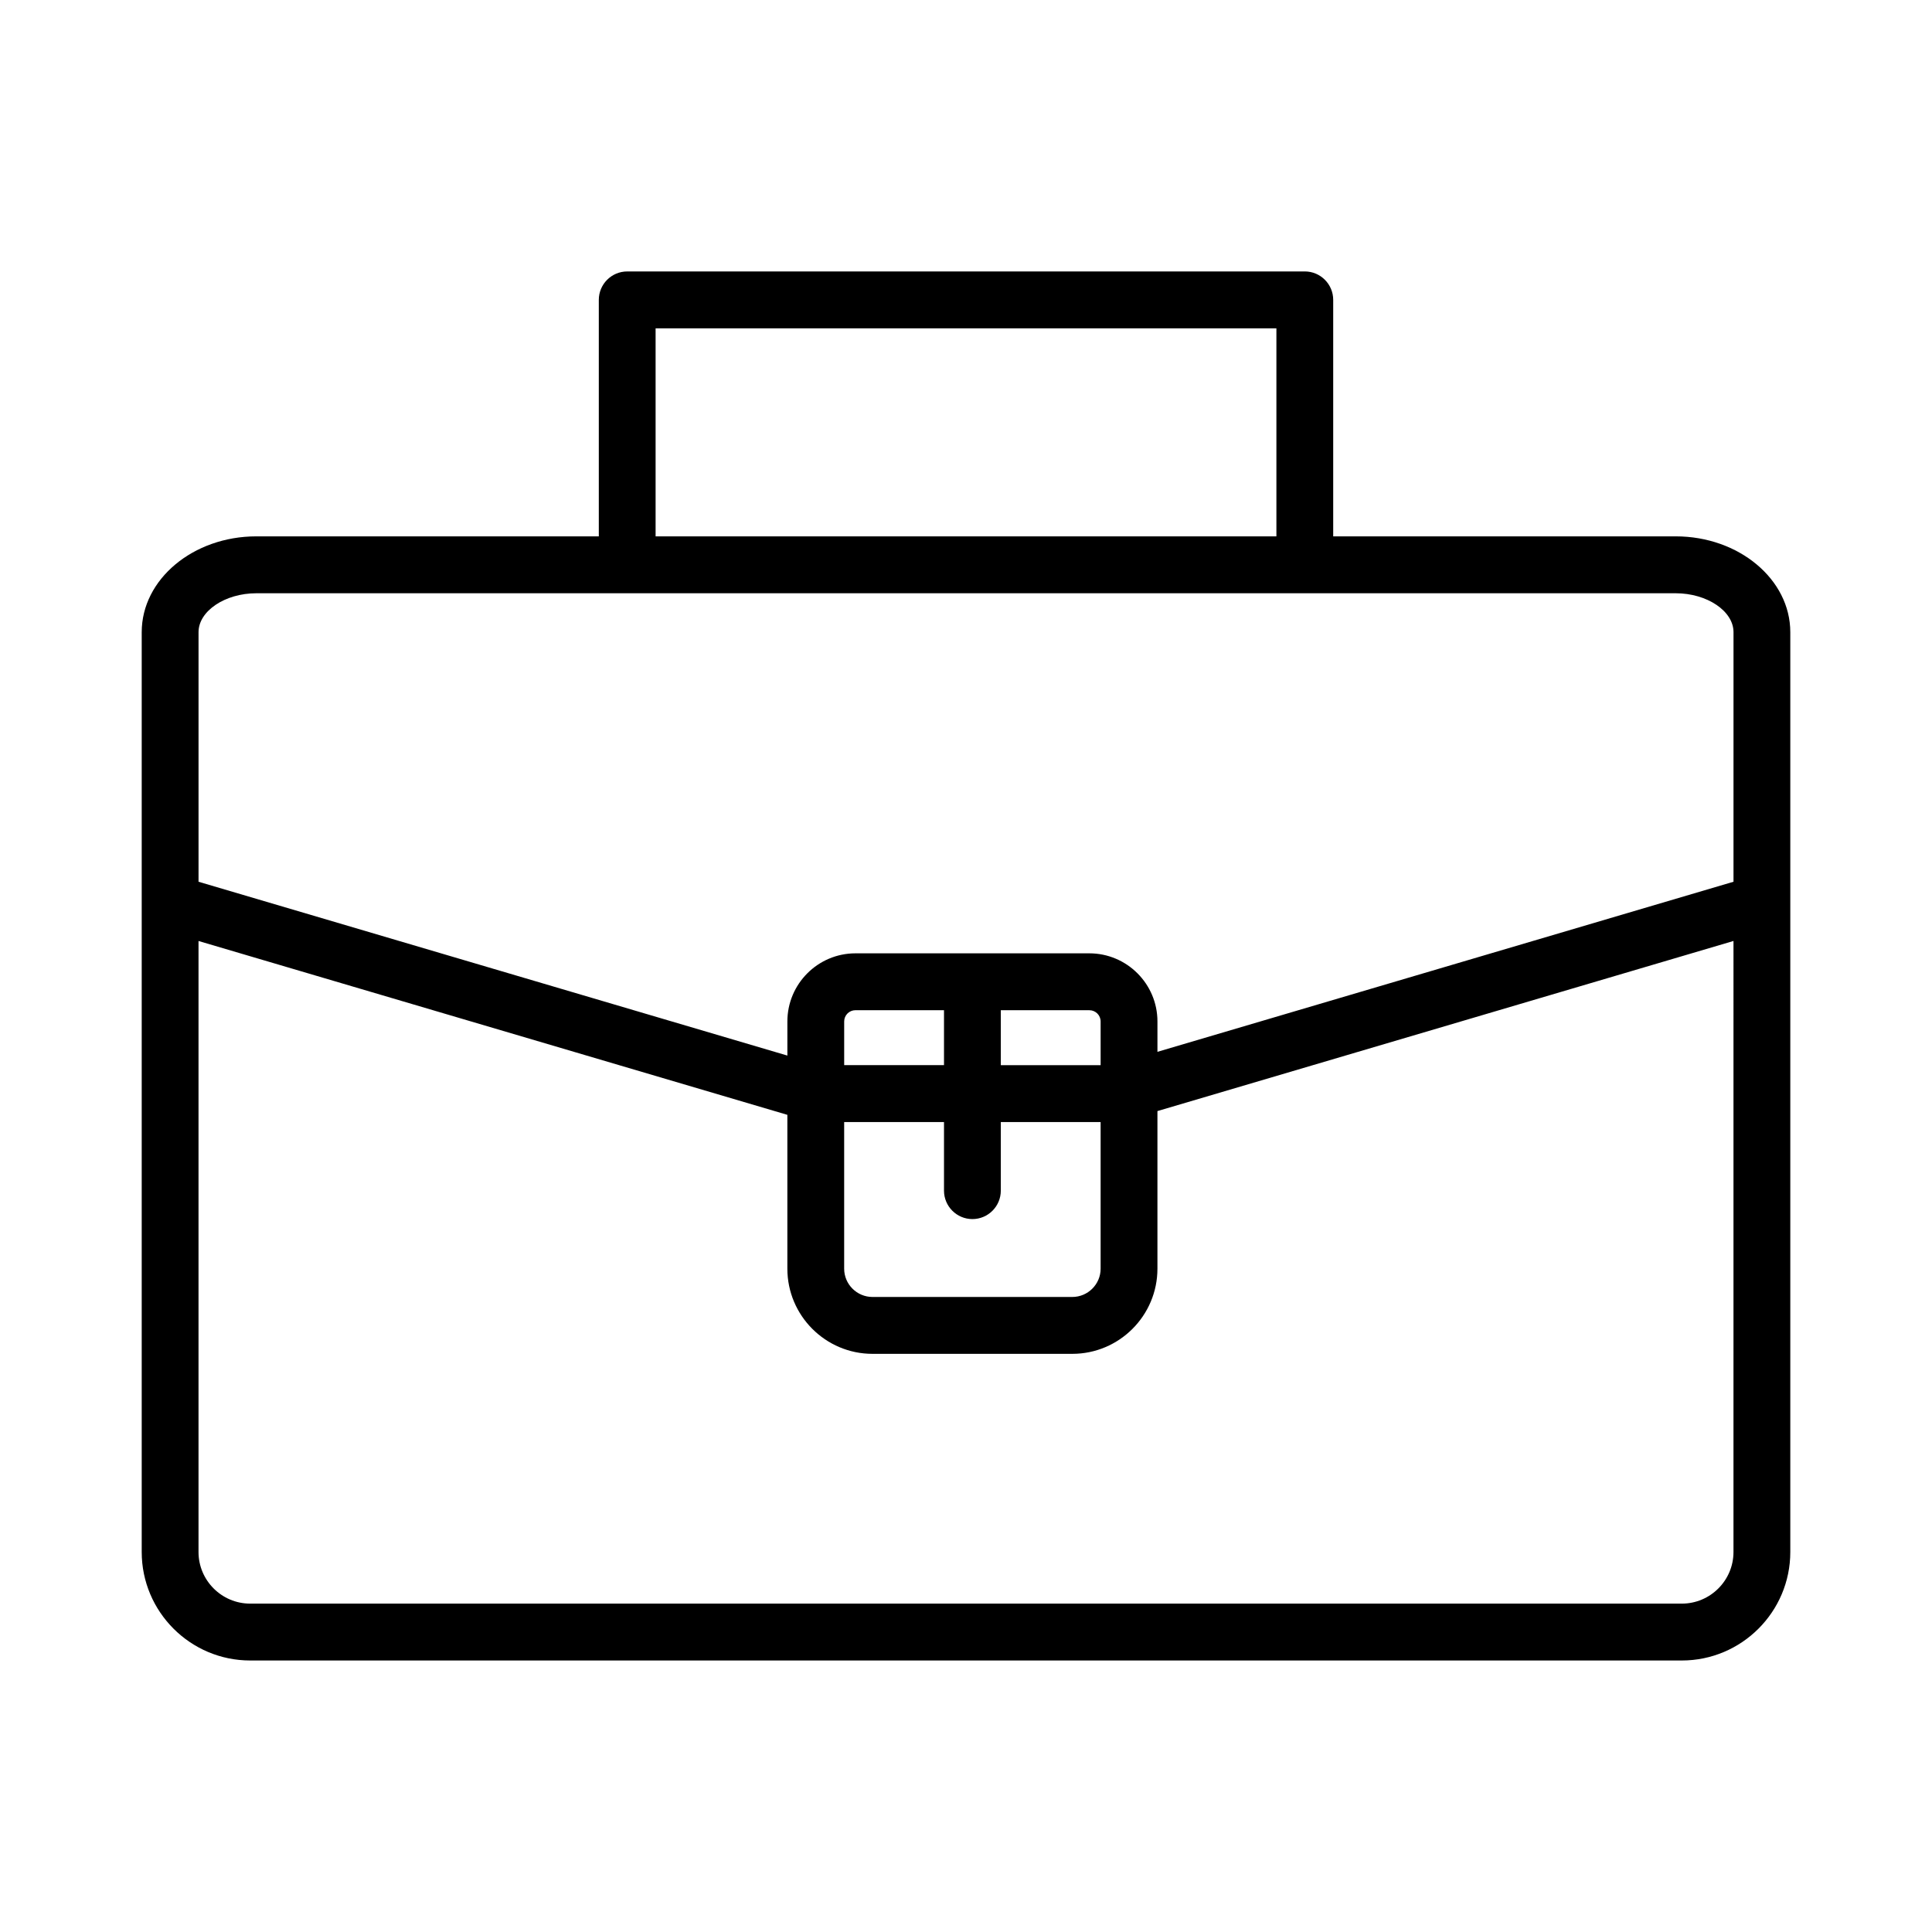 <?xml version="1.0" encoding="UTF-8"?>
<!-- Uploaded to: ICON Repo, www.iconrepo.com, Generator: ICON Repo Mixer Tools -->
<svg fill="#000000" width="800px" height="800px" version="1.1" viewBox="144 144 512 512" xmlns="http://www.w3.org/2000/svg">
 <path d="m588.08 286.14h-90.766v-62.668c0-4.156-3.375-7.539-7.527-7.539l-179.57 0.004c-4.156 0-7.527 3.383-7.527 7.539v62.668l-90.766-0.004c-16.746 0-30.367 11.398-30.367 25.387v243.77c0 15.844 12.895 28.75 28.75 28.75h379.39c15.855 0 28.75-12.906 28.75-28.75v-243.77c0-13.988-13.621-25.387-30.367-25.387zm-270.34-55.129h164.52v55.129h-164.52zm285.65 324.29c0 7.539-6.148 13.676-13.695 13.676h-379.39c-7.547 0-13.695-6.141-13.695-13.676v-161.93l156.05 46.07v40.766c0 12.445 10.121 22.574 22.566 22.574h52.941c12.445 0 22.566-10.129 22.566-22.574v-41.762l152.66-45.078zm-209.22-113.95v18.18c0 4.156 3.375 7.539 7.527 7.539 4.156 0 7.527-3.383 7.527-7.539v-18.18h26.453v38.859c0 4.137-3.375 7.5-7.512 7.5h-52.941c-4.137 0-7.512-3.363-7.512-7.5v-38.859zm-26.453-15.074v-11.582c0-1.656 1.344-2.981 2.988-2.981h23.465v14.559h-26.453zm41.508 0v-14.559h23.457c1.656 0 2.996 1.324 2.996 2.981v11.582h-26.453zm194.17-48.605-152.66 45.074v-8.051c0-9.945-8.098-18.051-18.051-18.051h-61.977c-9.953 0-18.043 8.105-18.043 18.051v9.043l-156.05-46.066v-66.141c0-5.59 7.012-10.312 15.312-10.312h376.16c8.301 0 15.312 4.723 15.312 10.312z"/>
</svg>